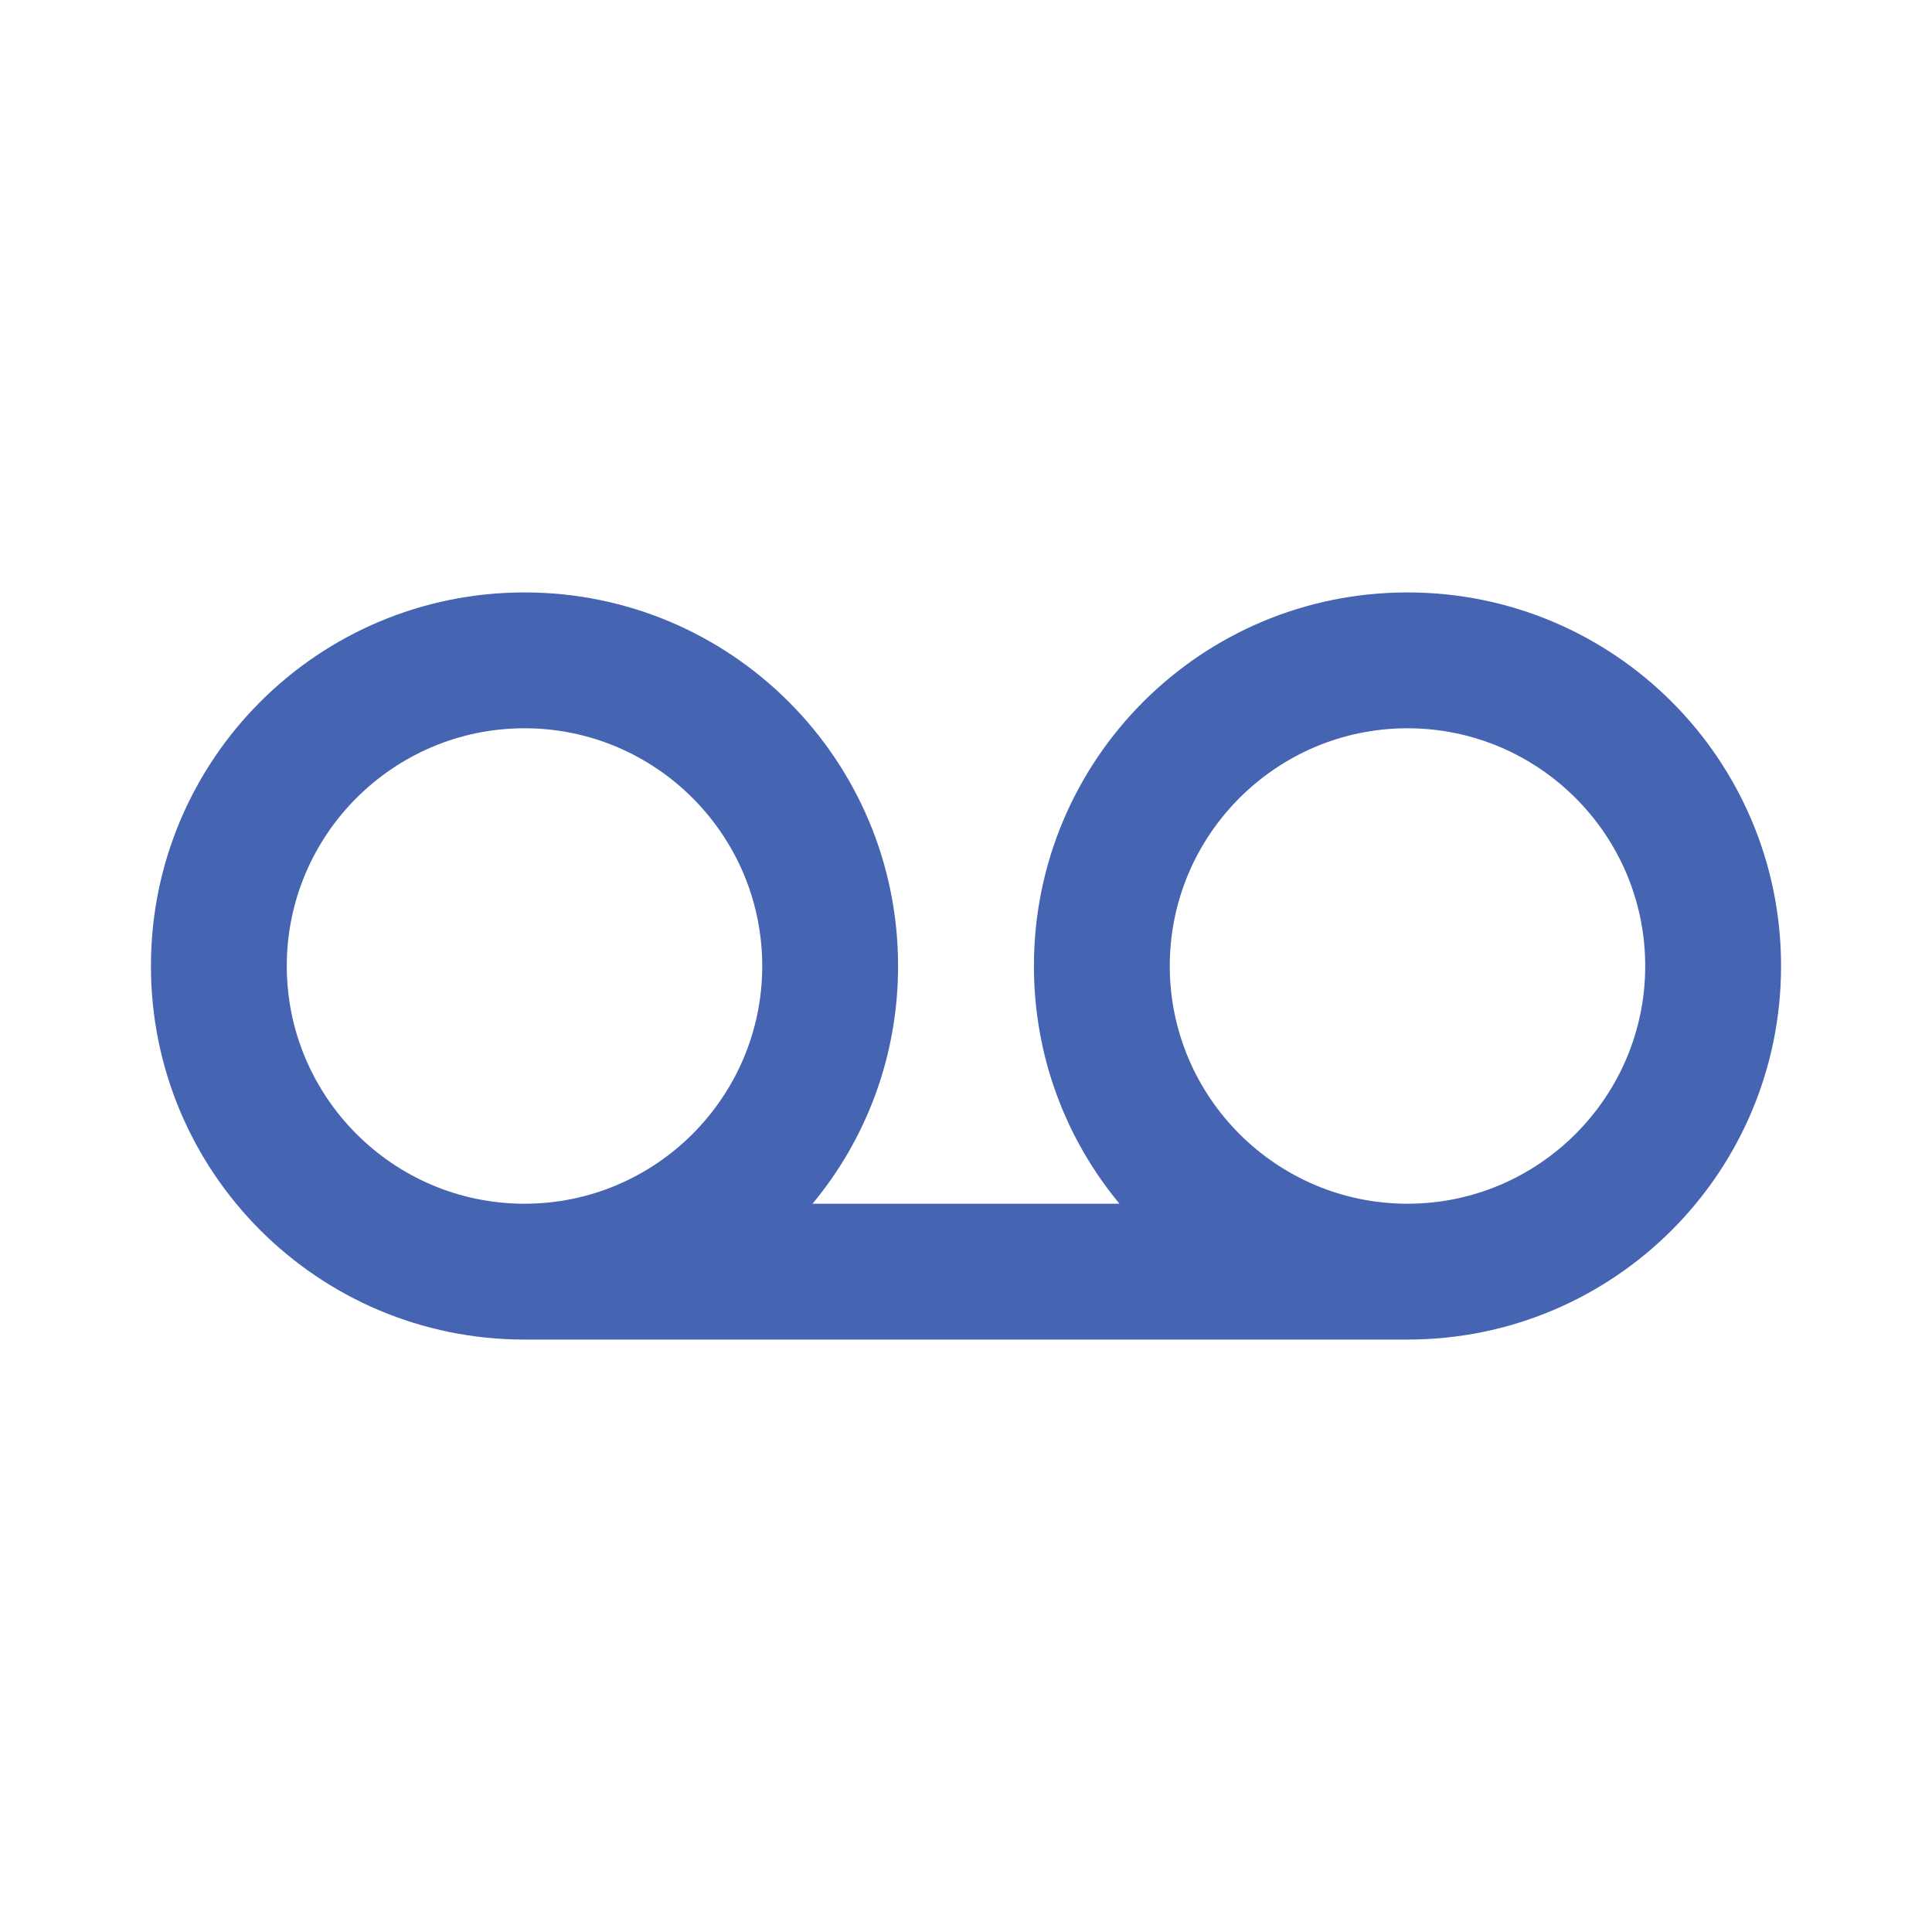 <?xml version="1.0" encoding="utf-8"?>
<!DOCTYPE svg PUBLIC "-//W3C//DTD SVG 1.1//EN" "http://www.w3.org/Graphics/SVG/1.1/DTD/svg11.dtd">
<svg xmlns="http://www.w3.org/2000/svg" xmlns:xlink="http://www.w3.org/1999/xlink" version="1.1" baseProfile="full" width="64" height="64" viewBox="0 0 64.00 64.00" enable-background="new 0 0 64.00 64.00" xml:space="preserve">
	<path fill="#4564b1" d="M 46.625,19.625C 39.785,19.625 34.25,25.16 34.25,32C 34.25,34.992 35.309,37.737 37.085,39.875L 26.916,39.875C 28.692,37.737 29.75,34.992 29.75,32C 29.75,25.16 24.215,19.625 17.375,19.625C 10.535,19.625 5,25.16 5,32C 5,38.84 10.535,44.375 17.375,44.375L 46.625,44.375C 53.465,44.375 59,38.84 59,32C 59,25.16 53.465,19.625 46.625,19.625 Z M 17.375,39.875C 13.032,39.875 9.5,36.341 9.5,32C 9.5,27.657 13.032,24.125 17.375,24.125C 21.718,24.125 25.25,27.657 25.25,32C 25.25,36.341 21.718,39.875 17.375,39.875 Z M 46.625,39.875C 42.283,39.875 38.75,36.341 38.75,32C 38.75,27.657 42.283,24.125 46.625,24.125C 50.967,24.125 54.5,27.657 54.5,32C 54.5,36.341 50.967,39.875 46.625,39.875 Z "/>
</svg>
